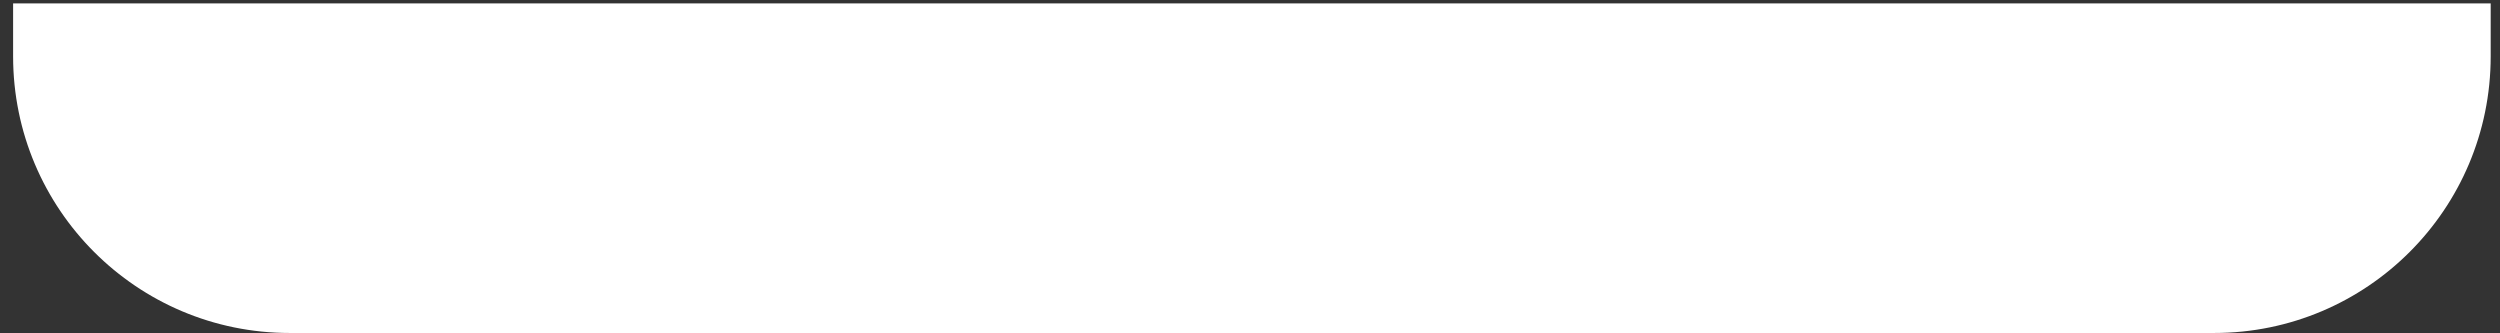 <?xml version="1.0" encoding="UTF-8"?> <svg xmlns="http://www.w3.org/2000/svg" width="135" height="18" viewBox="0 0 135 18" fill="none"><rect x="0" y="0" width="135" height="18" fill="#333333" stroke="none"/><path d="M0.708 0.183H134.497V3.045C134.497 11.294 127.81 17.981 119.561 17.981H15.644C7.395 17.981 0.708 11.294 0.708 3.045V0.183Z" fill="white"></path></svg> 